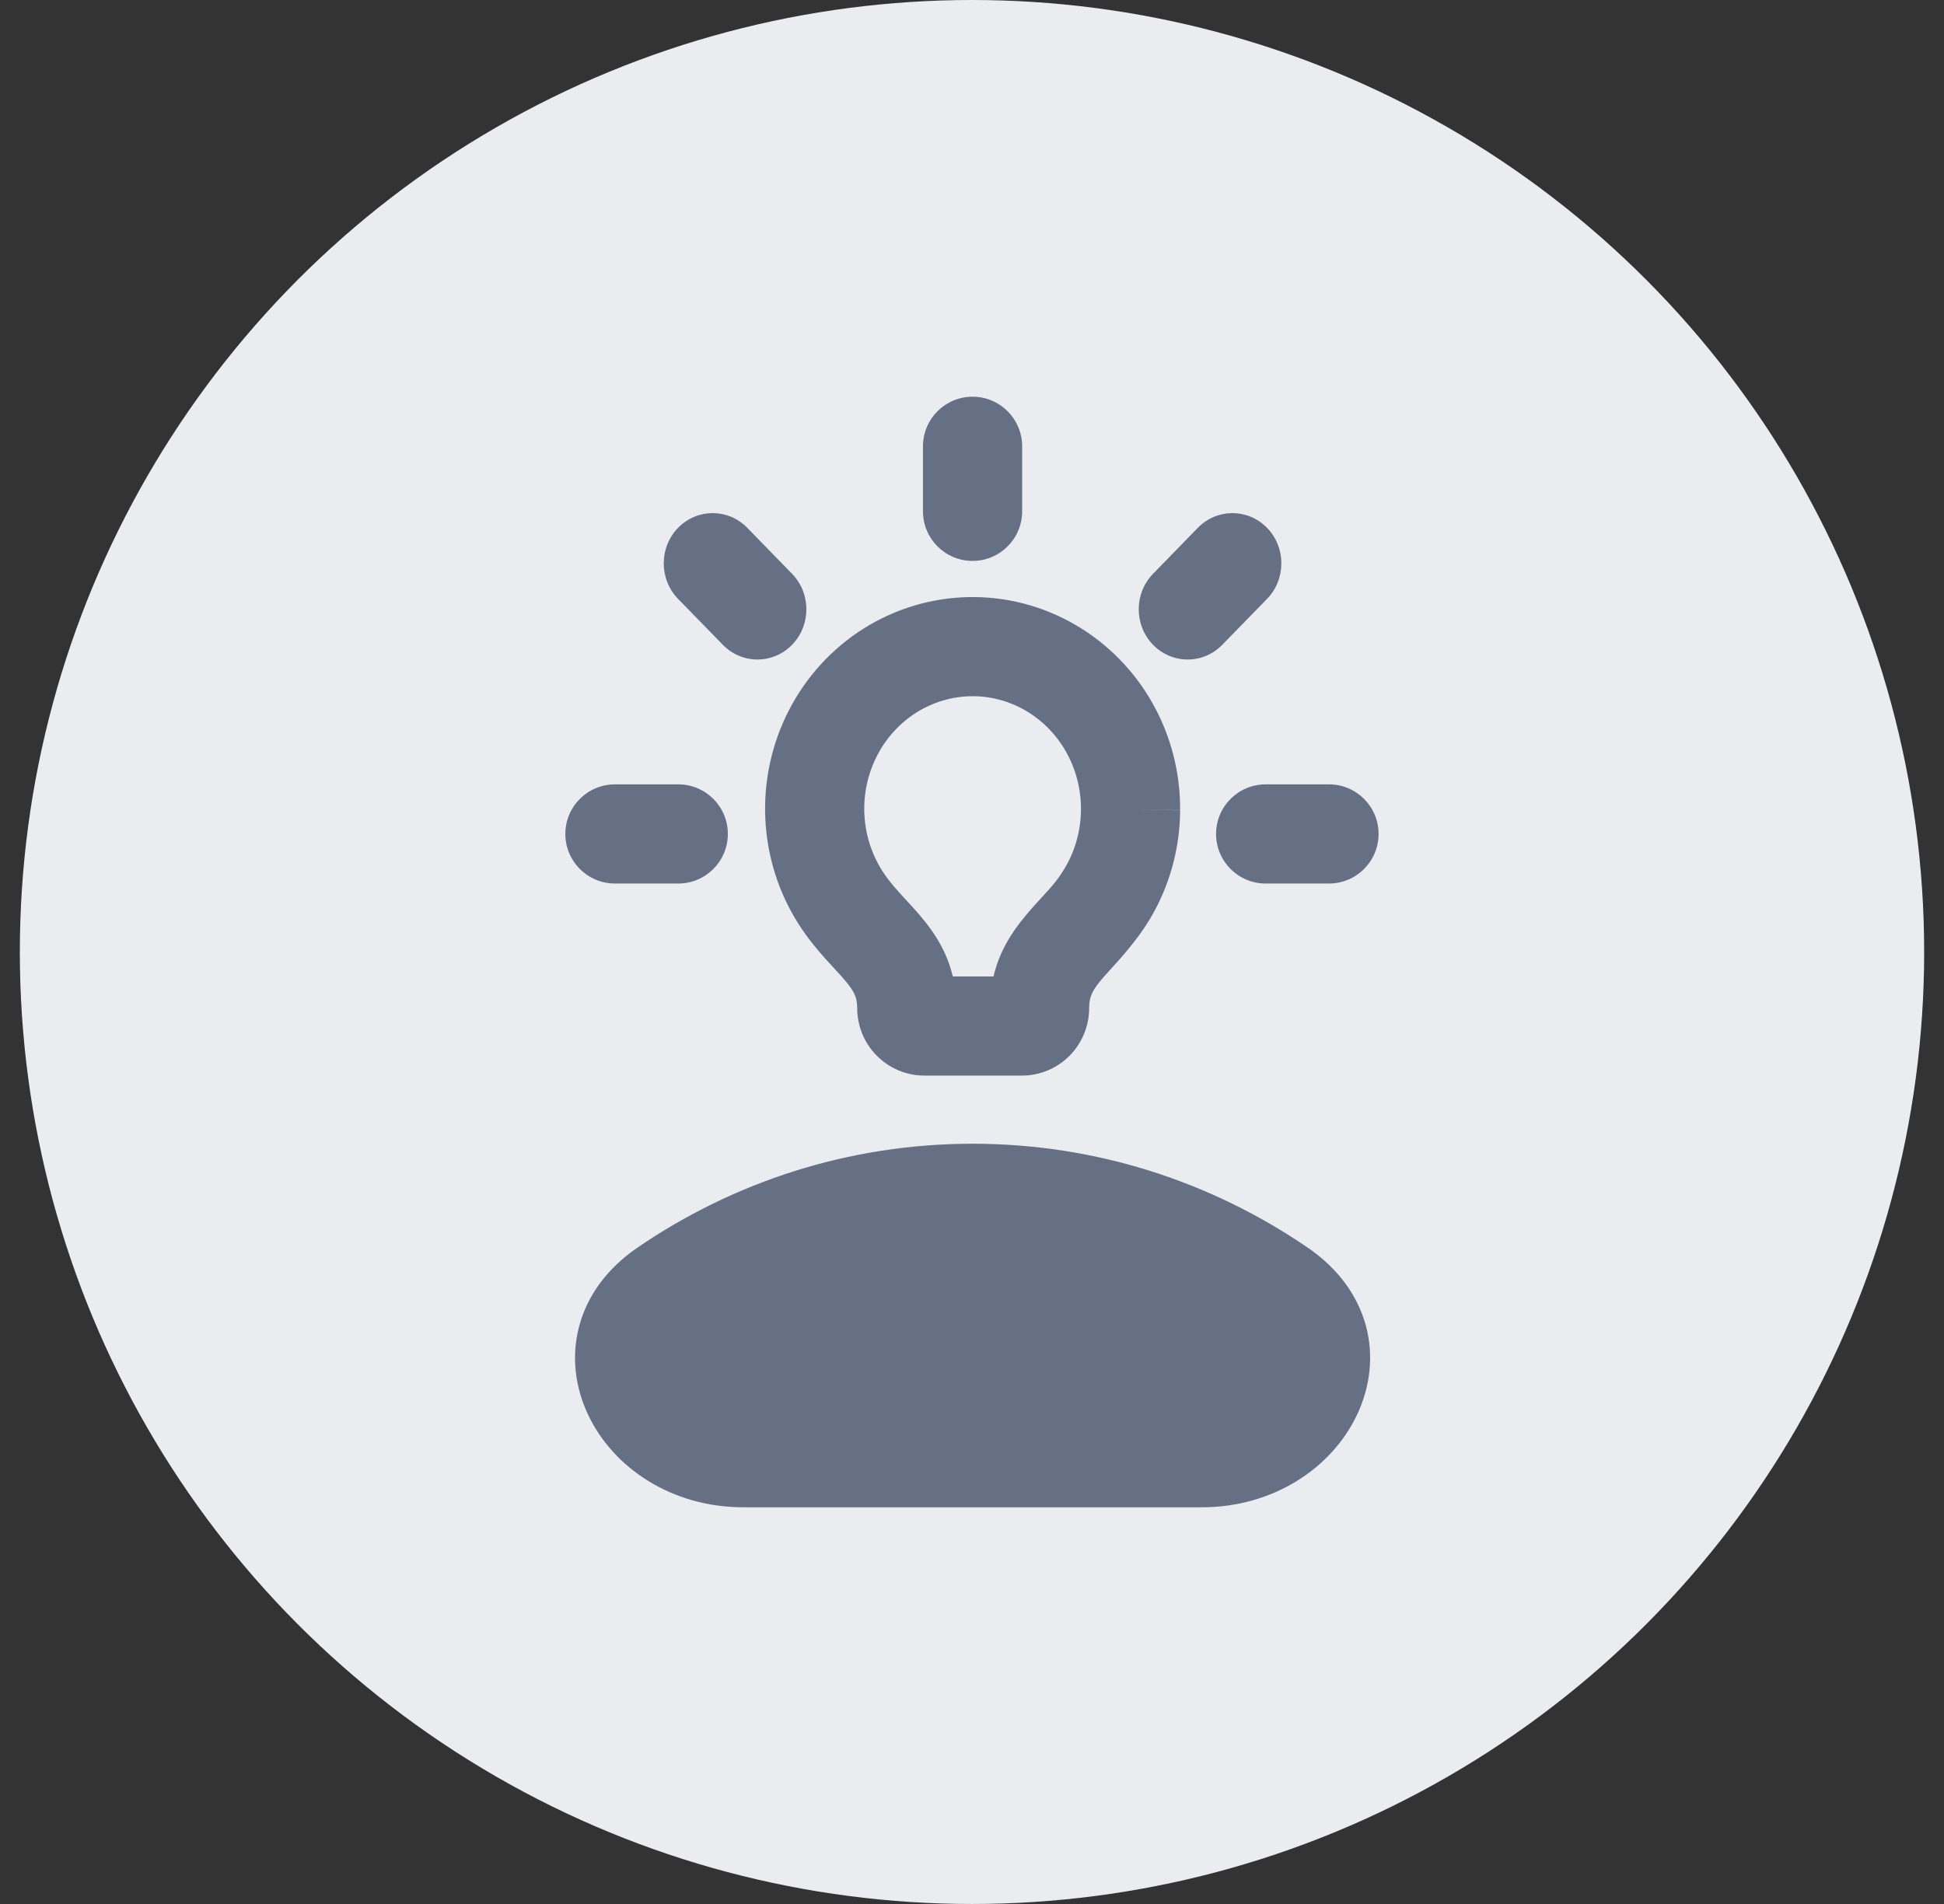<svg width="49" height="48" viewBox="0 0 49 48" fill="none" xmlns="http://www.w3.org/2000/svg">
<rect x="0" y="0" width="49" height="48" fill="#333333" stroke="none"/>
<circle cx="24.5" cy="24" r="24" fill="#EAECF0"/>
<path fill-rule="evenodd" clip-rule="evenodd" d="M25.764 11.251C25.764 10.561 25.204 10.001 24.514 10.001C23.824 10.001 23.264 10.561 23.264 11.251V12.891C23.264 13.581 23.824 14.141 24.514 14.141C25.204 14.141 25.764 13.581 25.764 12.891V11.251ZM27.095 15.746C26.28 15.274 25.354 15.034 24.414 15.053C23.474 15.071 22.558 15.348 21.761 15.851C20.965 16.354 20.319 17.064 19.886 17.904C19.453 18.744 19.248 19.685 19.29 20.63C19.332 21.576 19.619 22.494 20.126 23.291C20.352 23.647 20.594 23.935 20.804 24.17C20.9 24.276 20.977 24.36 21.045 24.433C21.147 24.543 21.228 24.631 21.318 24.739C21.539 25.005 21.606 25.155 21.606 25.412C21.606 25.854 21.776 26.284 22.09 26.605C22.405 26.928 22.839 27.116 23.298 27.116H25.761C26.221 27.116 26.654 26.928 26.969 26.605C27.283 26.284 27.453 25.854 27.453 25.412C27.453 25.14 27.525 24.982 27.753 24.707C27.797 24.653 27.865 24.579 27.948 24.487C28.22 24.189 28.654 23.712 28.962 23.206C29.471 22.369 29.742 21.406 29.746 20.424L29.746 20.425L28.496 20.417L29.746 20.422V20.424C29.753 19.478 29.512 18.546 29.048 17.724C28.583 16.901 27.91 16.217 27.095 15.746ZM24.463 17.552C24.944 17.543 25.421 17.665 25.844 17.91C26.267 18.155 26.623 18.514 26.871 18.953C27.119 19.393 27.25 19.896 27.246 20.408L27.246 20.412C27.244 20.943 27.098 21.46 26.826 21.906C26.648 22.2 26.492 22.369 26.283 22.596C26.156 22.733 26.01 22.892 25.828 23.112C25.505 23.502 25.191 23.98 25.042 24.616H24.016C23.868 23.993 23.558 23.523 23.239 23.139C23.113 22.987 22.953 22.813 22.82 22.669C22.761 22.606 22.708 22.548 22.666 22.5C22.497 22.312 22.356 22.14 22.236 21.951C21.966 21.526 21.81 21.031 21.787 20.519C21.764 20.007 21.876 19.499 22.108 19.049C22.34 18.6 22.682 18.226 23.096 17.965C23.511 17.703 23.982 17.562 24.463 17.552ZM16.07 31.451C18.488 29.798 21.393 28.834 24.515 28.834C27.636 28.834 30.541 29.798 32.959 31.451C33.729 31.978 34.226 32.665 34.431 33.432C34.634 34.194 34.53 34.972 34.212 35.652C33.581 37.004 32.101 37.999 30.295 37.999H18.735C16.928 37.999 15.448 37.004 14.817 35.652C14.499 34.972 14.395 34.194 14.599 33.432C14.803 32.665 15.3 31.978 16.07 31.451ZM17.096 22.274C17.787 22.274 18.346 21.714 18.346 21.024C18.346 20.333 17.787 19.774 17.096 19.774H15.5C14.81 19.774 14.25 20.333 14.25 21.024C14.25 21.714 14.81 22.274 15.5 22.274H17.096ZM34.748 21.024C34.748 21.714 34.188 22.274 33.498 22.274H31.902C31.211 22.274 30.652 21.714 30.652 21.024C30.652 20.333 31.211 19.774 31.902 19.774H33.498C34.188 19.774 34.748 20.333 34.748 21.024ZM31.937 13.307C32.418 13.801 32.418 14.603 31.937 15.098L30.808 16.256C30.327 16.75 29.546 16.75 29.064 16.256C28.582 15.761 28.582 14.96 29.064 14.465L30.192 13.307C30.674 12.812 31.455 12.812 31.937 13.307ZM17.091 15.098C16.61 14.603 16.61 13.801 17.091 13.307C17.573 12.812 18.354 12.812 18.836 13.307L19.964 14.465C20.446 14.96 20.446 15.761 19.964 16.256C19.483 16.75 18.701 16.75 18.22 16.256L17.091 15.098Z" fill="#667085"/>
</svg>
